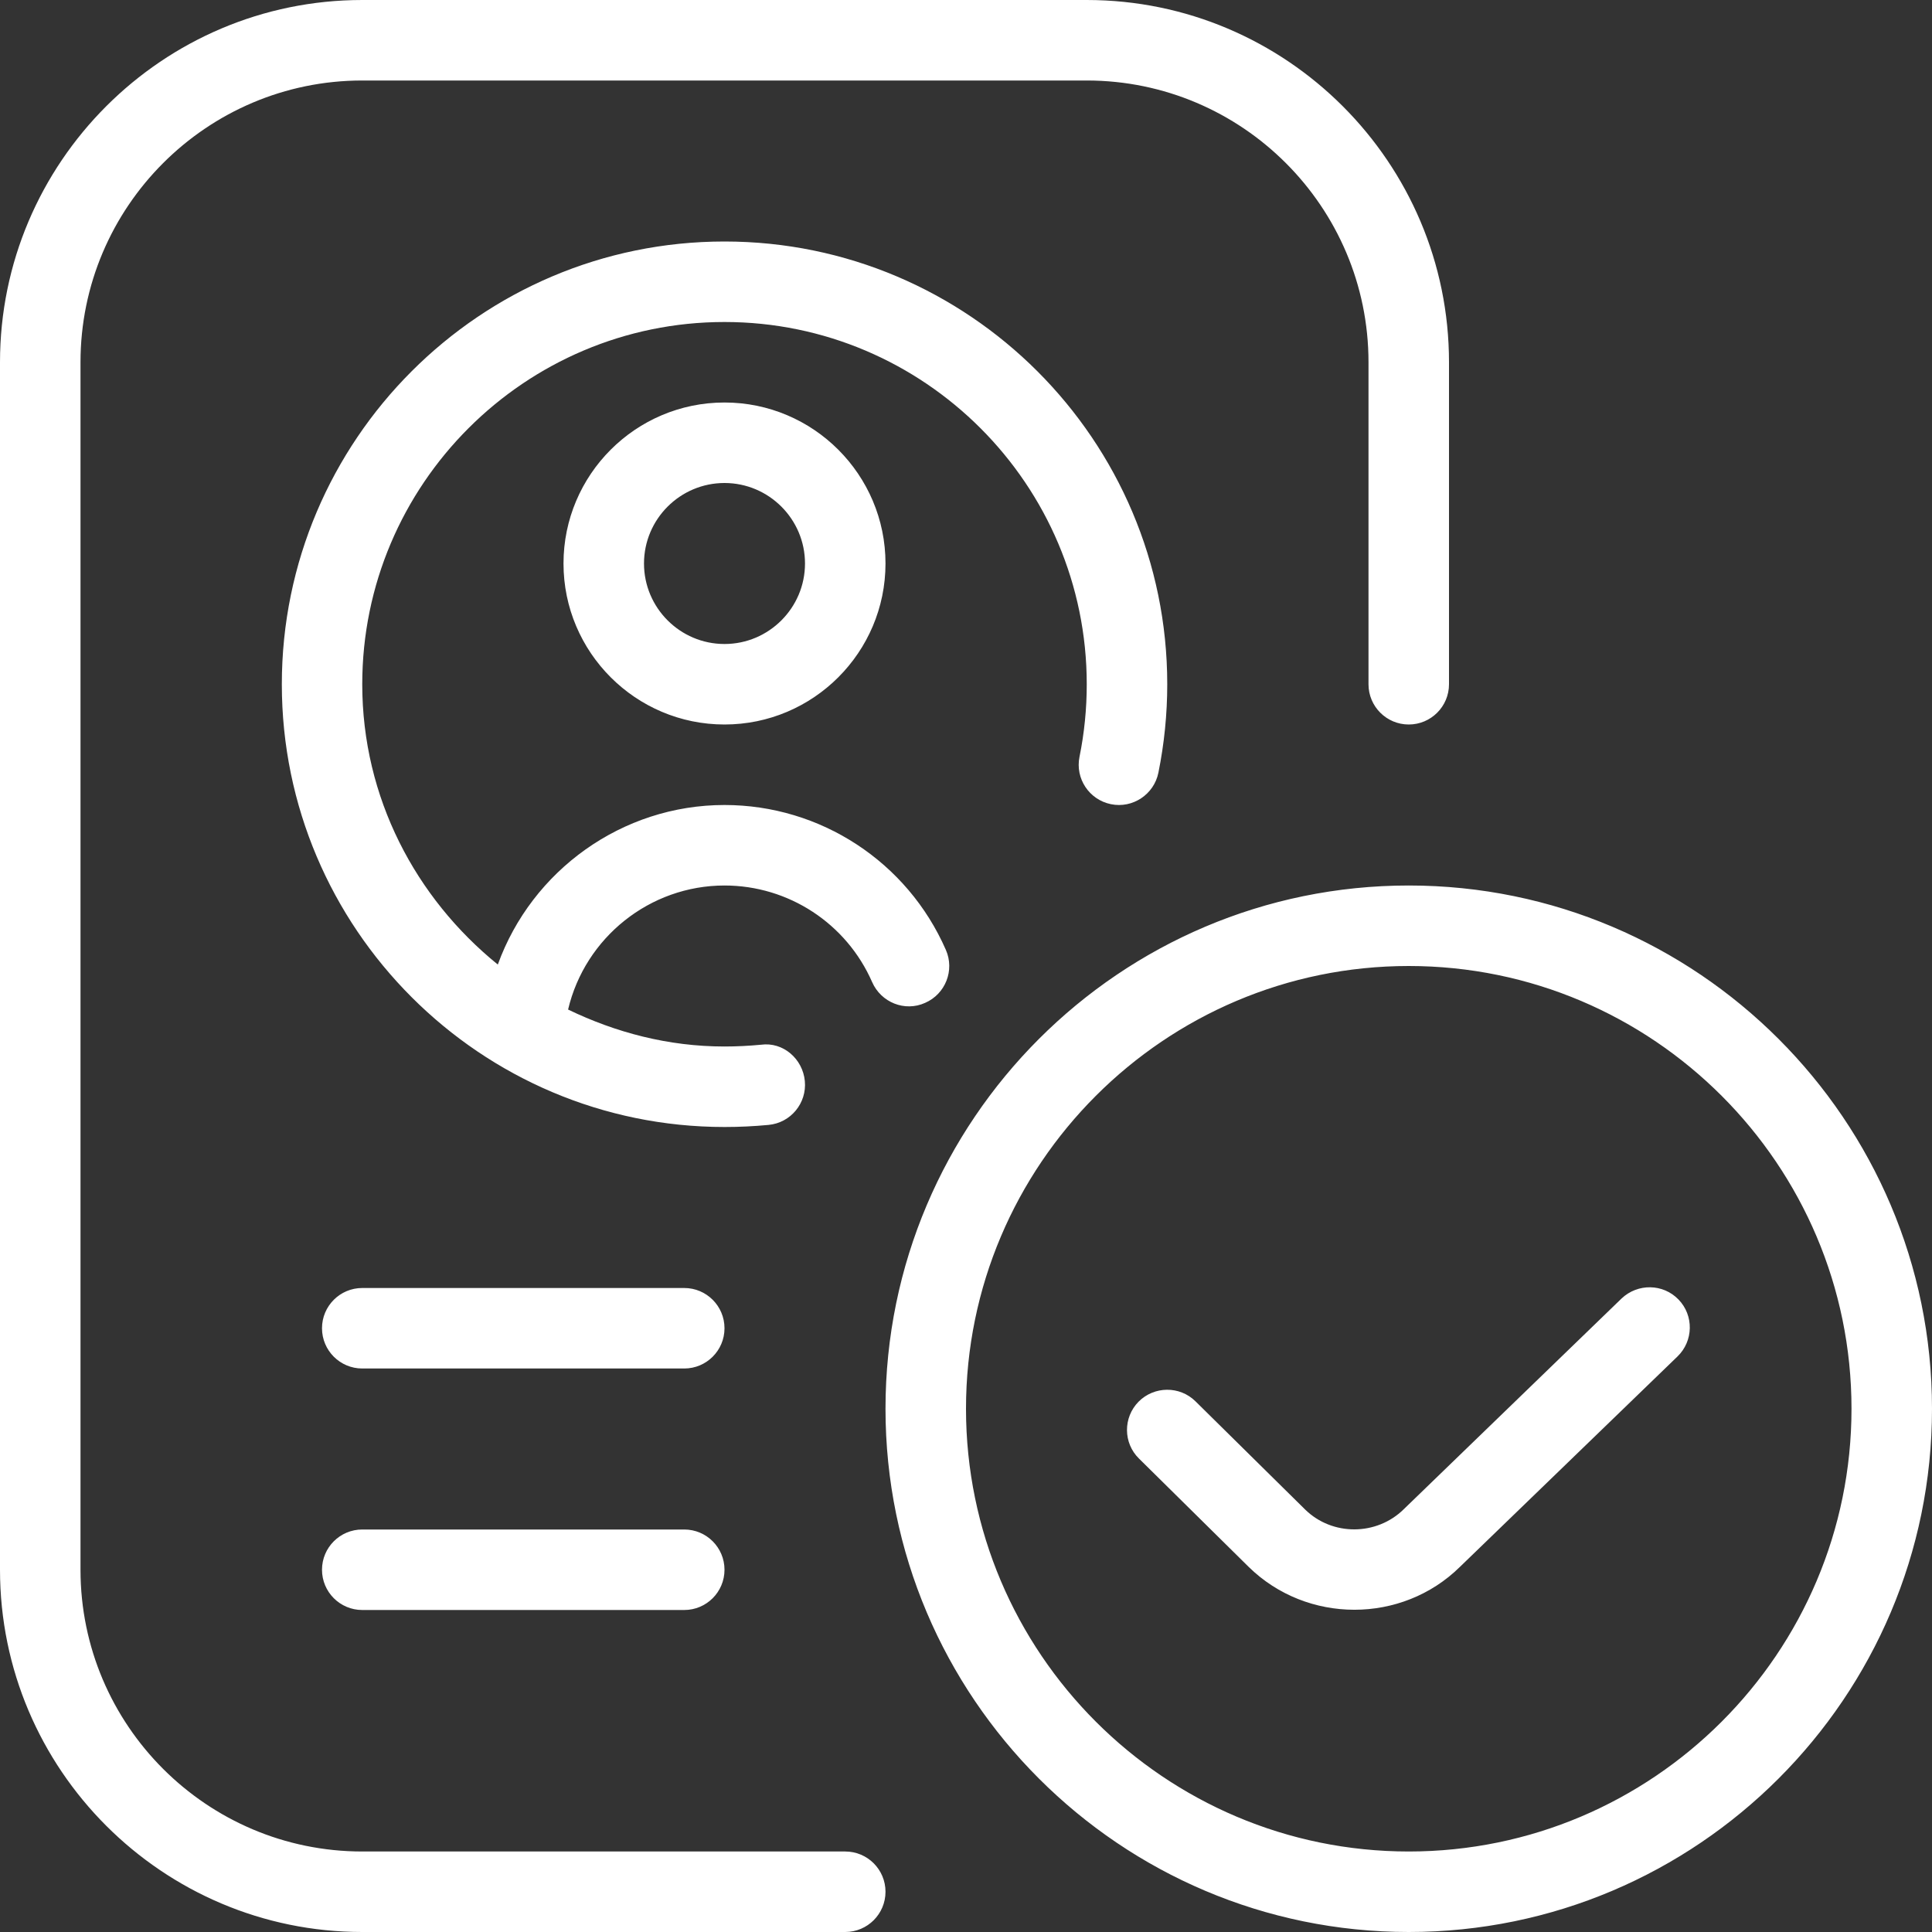<?xml version="1.0" encoding="UTF-8"?> <svg xmlns="http://www.w3.org/2000/svg" viewBox="0 0 24.00 24.00" data-guides="{&quot;vertical&quot;:[],&quot;horizontal&quot;:[]}"><rect x="0" y="0" width="24.00" height="24.00" fill="#333333" stroke="none"/><path fill="#ffffff" stroke="none" fill-opacity="1" stroke-width="1" stroke-opacity="1" color="rgb(51, 51, 51)" id="tSvg51c0e11336" title="Path 15" d="M13.41 9.401C13.47 9.106 13.5 8.802 13.5 8.5C13.5 6.019 11.481 4 9 4C6.519 4 4.5 6.019 4.5 8.5C4.5 9.911 5.165 11.156 6.184 11.982C6.607 10.813 7.727 10 9 10C10.193 10 11.272 10.707 11.75 11.8C11.861 12.053 11.745 12.348 11.492 12.458C11.24 12.572 10.945 12.453 10.834 12.2C10.515 11.471 9.795 11 9 11C8.073 11 7.268 11.646 7.057 12.541C7.648 12.826 8.301 13 9 13C9.153 13 9.304 12.992 9.453 12.978C9.729 12.94 9.972 13.154 9.998 13.429C10.024 13.703 9.823 13.948 9.548 13.974C9.368 13.991 9.186 14 9.001 14C5.968 14 3.501 11.533 3.501 8.5C3.501 5.467 5.967 3 9 3C12.033 3 14.5 5.467 14.5 8.5C14.5 8.869 14.463 9.238 14.39 9.599C14.335 9.87 14.069 10.045 13.801 9.99C13.53 9.935 13.355 9.671 13.41 9.401ZM9 5C10.103 5 11 5.897 11 7C11 8.103 10.103 9 9 9C7.897 9 7 8.103 7 7C7 5.897 7.897 5 9 5ZM9 6C8.449 6 8 6.449 8 7C8 7.551 8.449 8 9 8C9.551 8 10 7.551 10 7C10 6.449 9.551 6 9 6ZM10.5 23C8.5 23 6.5 23 4.5 23C2.57 23 1 21.43 1 19.5C1 14.5 1 9.5 1 4.5C1 2.57 2.57 1 4.5 1C7.5 1 10.5 1 13.5 1C15.43 1 17 2.57 17 4.5C17 5.833 17 7.167 17 8.5C17 8.776 17.224 9 17.5 9C17.776 9 18 8.776 18 8.5C18 7.167 18 5.833 18 4.5C18 2.019 15.981 0 13.5 0C10.5 0 7.5 0 4.5 0C2.019 0 0 2.019 0 4.5C0 9.5 0 14.5 0 19.5C0 21.981 2.019 24 4.5 24C6.5 24 8.5 24 10.5 24C10.776 24 11 23.776 11 23.5C11 23.224 10.776 23 10.5 23ZM24 17.5C24 21.084 21.084 24 17.5 24C13.916 24 11 21.084 11 17.5C11 13.916 13.916 11 17.5 11C21.084 11 24 13.916 24 17.5ZM23 17.5C23 14.468 20.533 12 17.5 12C14.467 12 12 14.468 12 17.5C12 20.532 14.467 23 17.5 23C20.533 23 23 20.532 23 17.5ZM20.143 16.131C19.241 17.004 18.339 17.876 17.437 18.749C17.101 19.079 16.552 19.083 16.214 18.753C15.76 18.305 15.305 17.856 14.851 17.408C14.655 17.214 14.338 17.217 14.144 17.412C13.95 17.609 13.952 17.926 14.149 18.119C14.604 18.568 15.058 19.017 15.513 19.466C15.875 19.82 16.35 19.997 16.825 19.997C17.3 19.997 17.776 19.819 18.136 19.464C19.037 18.593 19.938 17.721 20.839 16.85C21.037 16.658 21.043 16.341 20.851 16.143C20.66 15.945 20.344 15.94 20.143 16.131ZM8.5 16C7.167 16 5.833 16 4.5 16C4.224 16 4 16.224 4 16.5C4 16.776 4.224 17 4.5 17C5.833 17 7.167 17 8.5 17C8.776 17 9 16.776 9 16.5C9 16.224 8.776 16 8.5 16ZM8.5 19C7.167 19 5.833 19 4.5 19C4.224 19 4 19.224 4 19.5C4 19.776 4.224 20 4.5 20C5.833 20 7.167 20 8.5 20C8.776 20 9 19.776 9 19.5C9 19.224 8.776 19 8.5 19Z"></path><defs></defs></svg> 